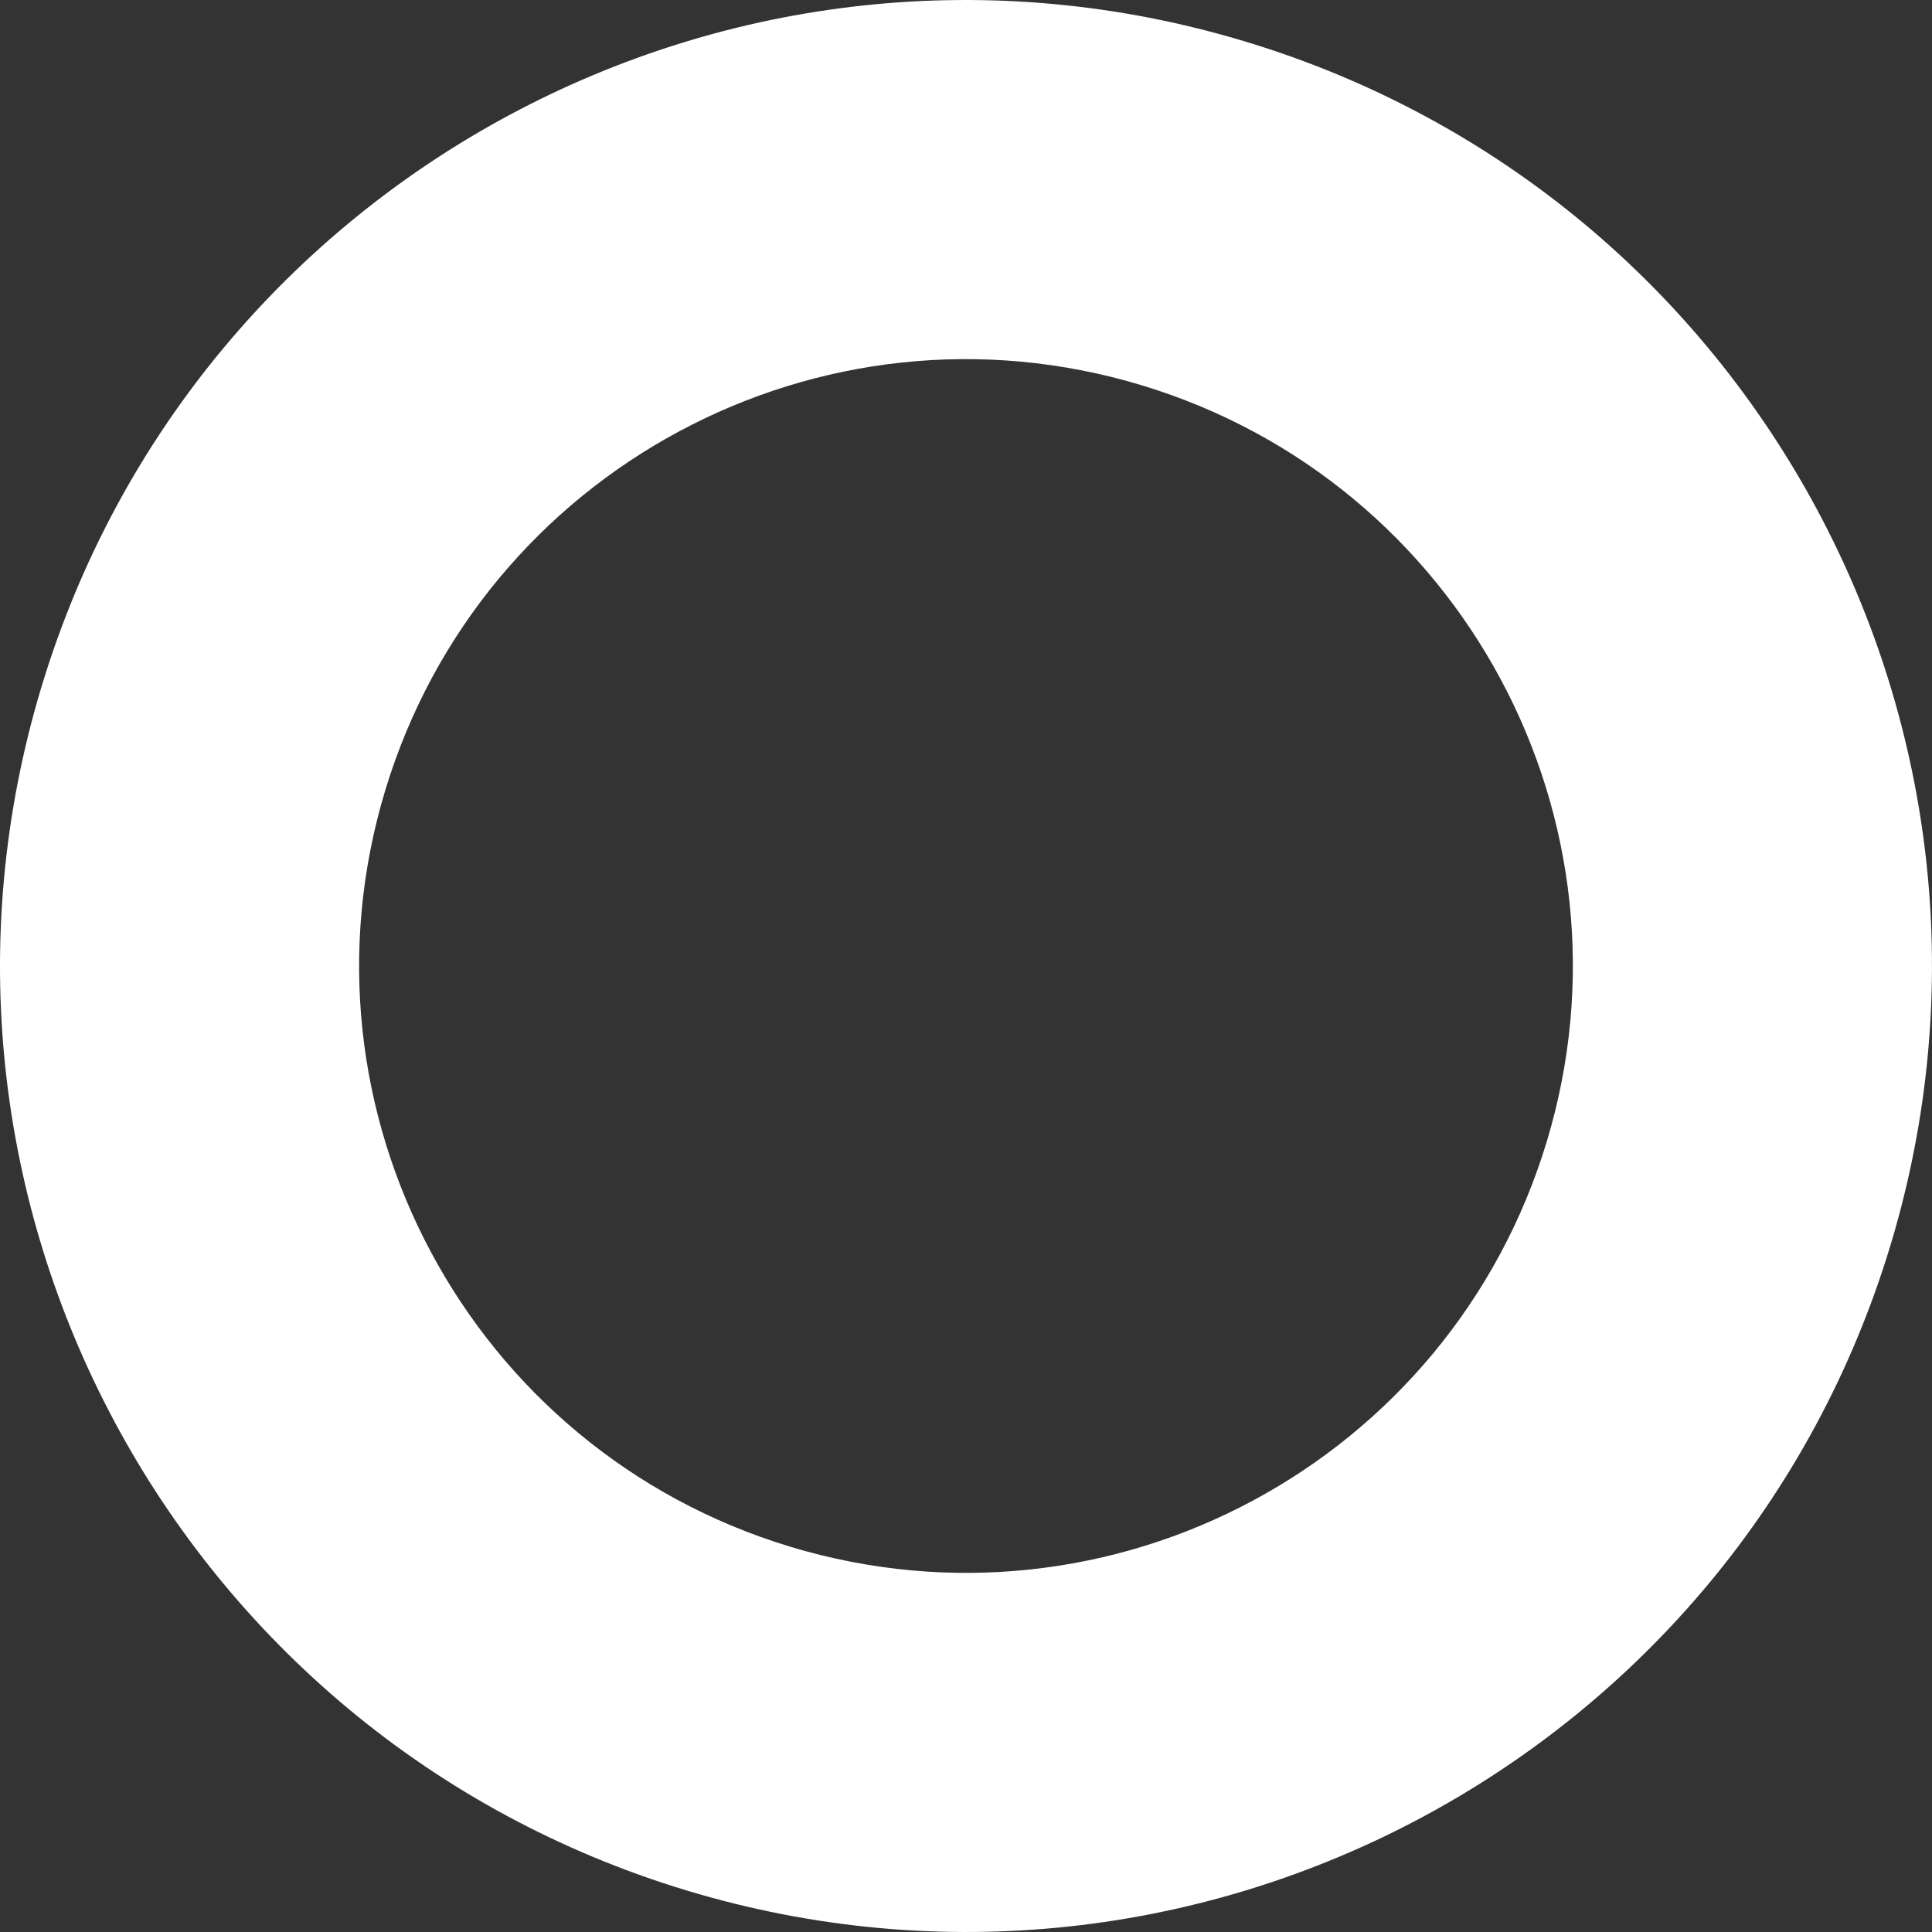 <?xml version="1.0" encoding="UTF-8"?> <svg xmlns="http://www.w3.org/2000/svg" width="111" height="111" viewBox="0 0 111 111" fill="none"><rect x="0" y="0" width="111" height="111" fill="#333333" stroke="none"/> <path fill-rule="evenodd" clip-rule="evenodd" d="M22.13 45.42C27.697 26.991 47.15 16.564 65.58 22.131C84.009 27.698 94.436 47.151 88.869 65.58C83.302 84.01 63.849 94.436 45.419 88.869C26.99 83.302 16.563 63.849 22.13 45.42ZM2.385 39.455C11.246 10.121 42.21 -6.476 71.544 2.386C100.879 11.247 117.475 42.211 108.614 71.545C99.753 100.879 68.789 117.476 39.455 108.615C10.121 99.753 -6.476 68.79 2.385 39.455Z" fill="white"></path> </svg> 